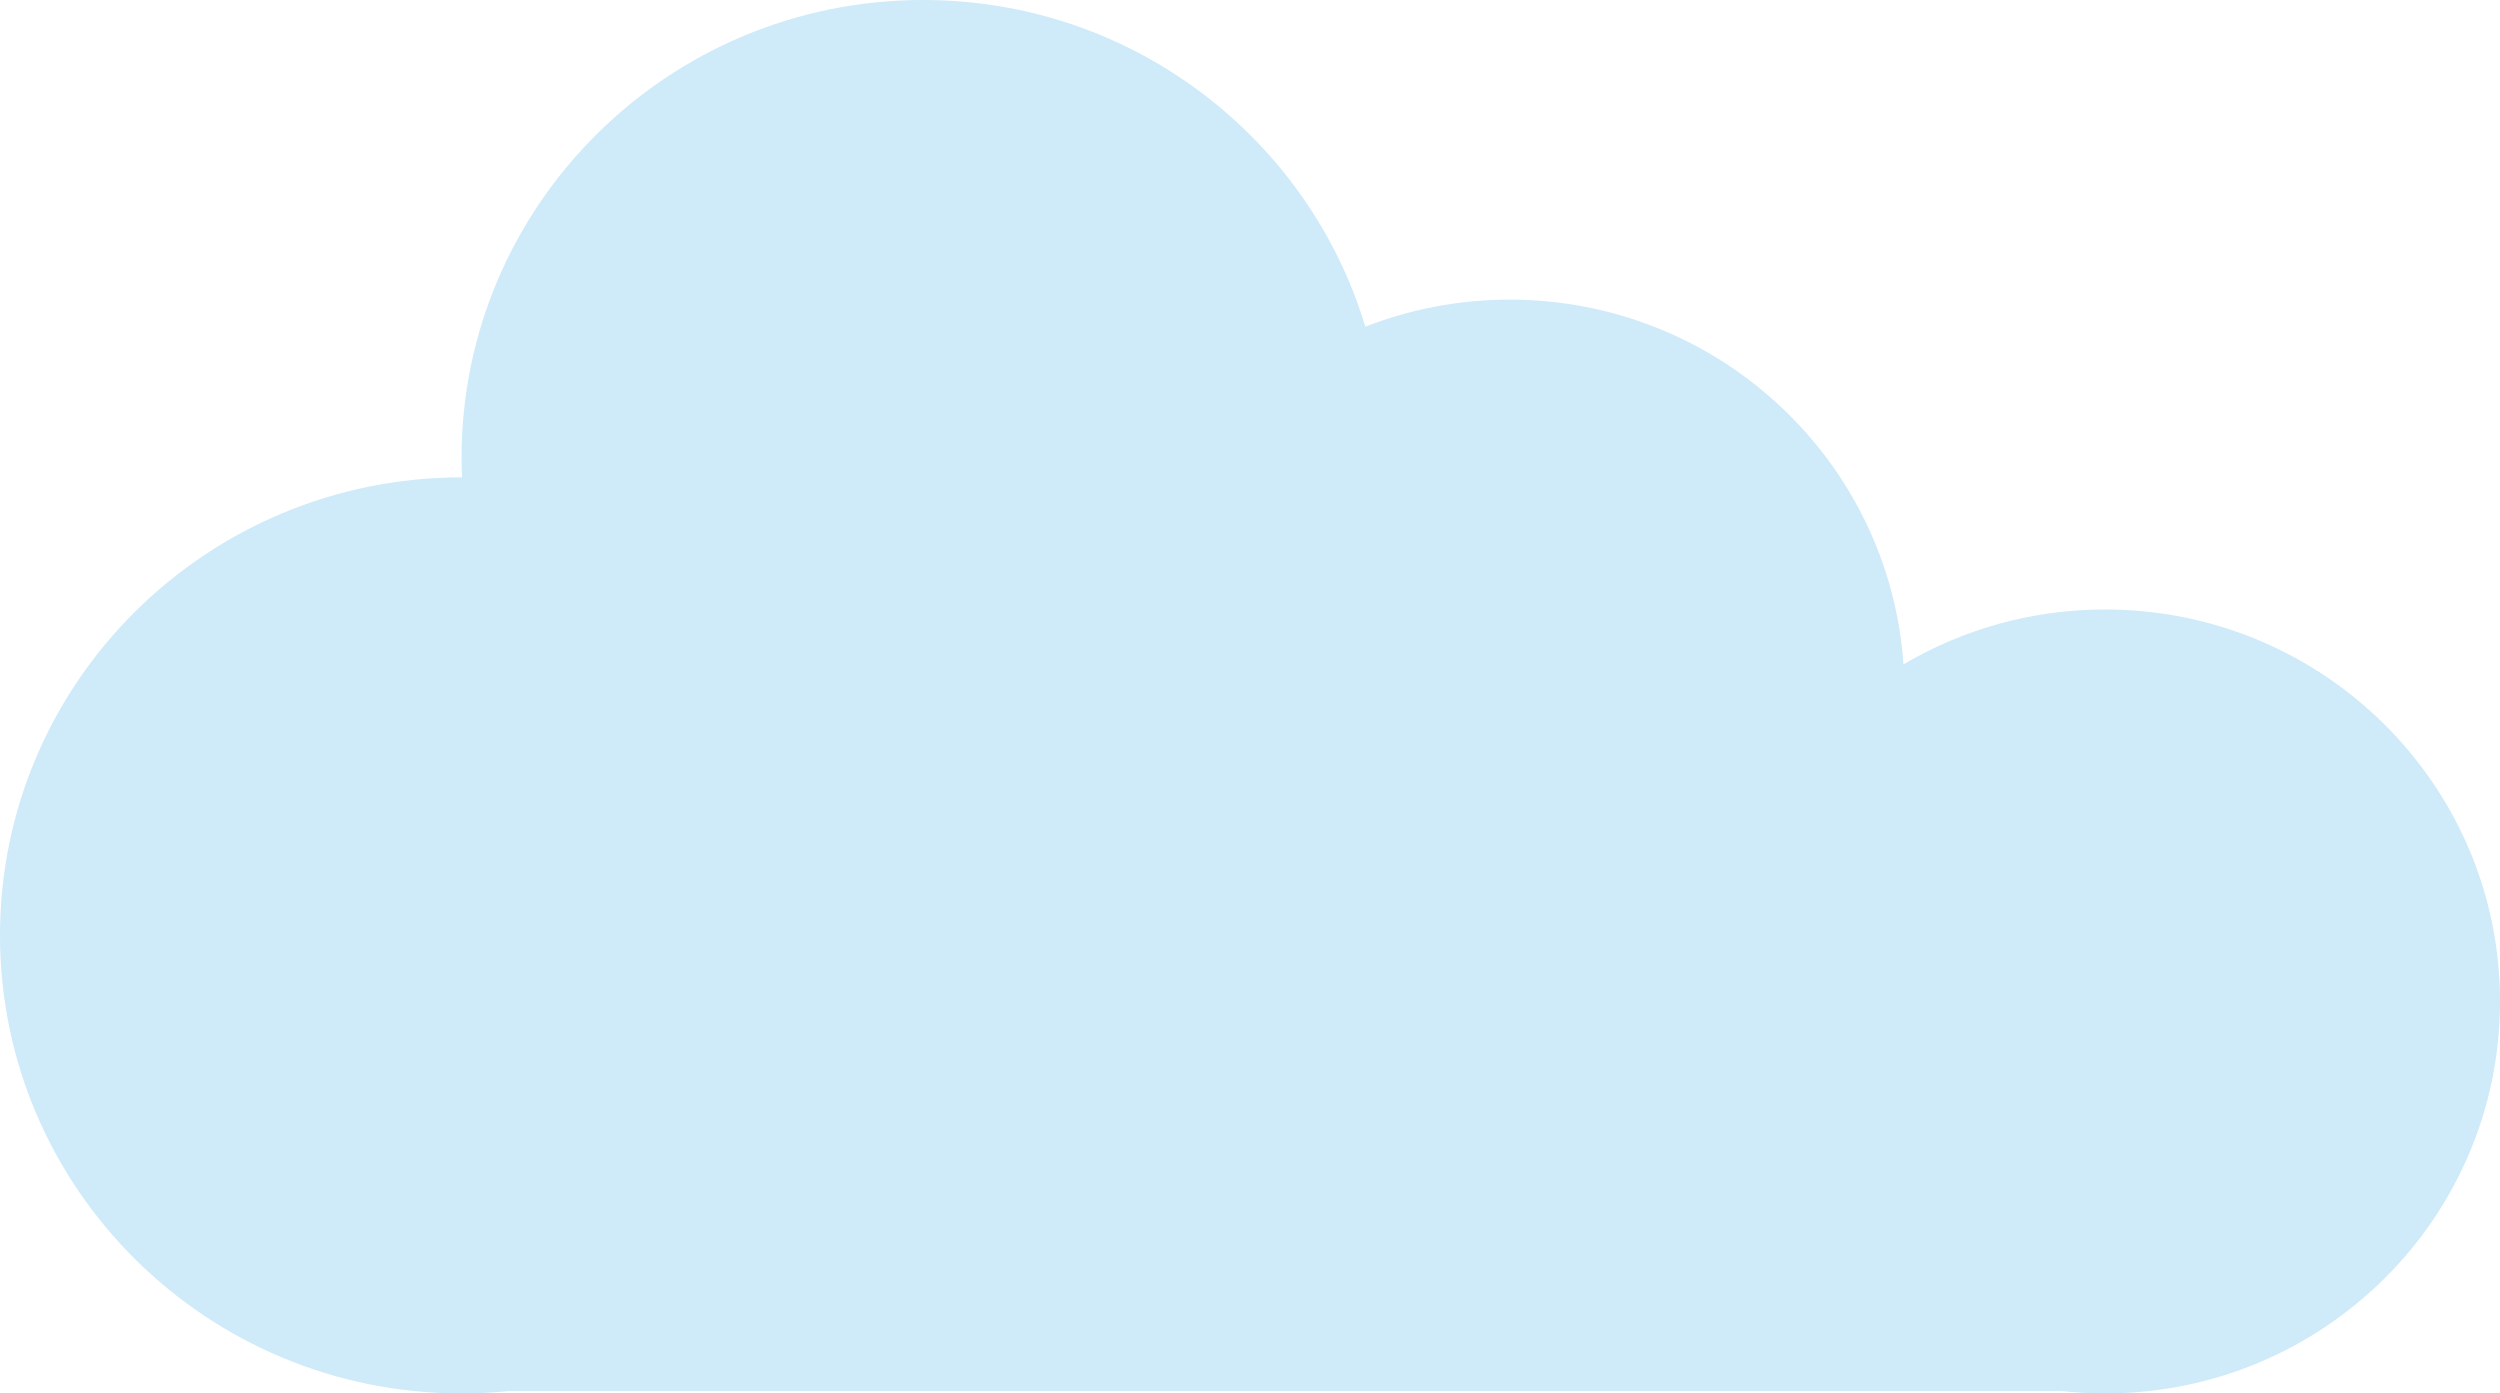 <?xml version="1.0" encoding="UTF-8"?>
<svg width="244px" height="136px" viewBox="0 0 244 136" version="1.1" xmlns="http://www.w3.org/2000/svg" xmlns:xlink="http://www.w3.org/1999/xlink">
    <title>331A7E45-E652-40DB-884B-88F0E9C8B44D</title>
    <g id="Page-1" stroke="none" stroke-width="1" fill="none" fill-rule="evenodd">
        <g id="Desktop---Homepage-UX" transform="translate(-677, -3329)" fill="#CFEAF9" fill-rule="nonzero">
            <g id="Biography" transform="translate(0, 2759)">
                <g id="Group-2" transform="translate(677, 570)">
                    <path d="M58.223,71.155 C59.596,91.044 76.278,106.756 96.668,106.756 C101.64,106.756 106.384,105.812 110.746,104.113 C116.301,122.553 133.517,136 153.906,136 C178.784,136 198.953,115.984 198.953,91.294 C198.953,90.663 198.93,90.036 198.905,89.411 C223.831,89.413 244,69.396 244,44.706 C244,20.017 223.831,0 198.953,0 C197.4,0 195.864,0.08 194.352,0.232 L42.751,0.232 C41.369,0.083 39.968,0 38.548,0 C17.26,0 0,17.128 0,38.257 C0,59.386 17.26,76.514 38.548,76.514 C45.737,76.514 52.462,74.555 58.223,71.155 Z" id="path30" transform="translate(122, 68) rotate(-180) translate(-122, -68) "></path>
                </g>
            </g>
        </g>
    </g>
</svg>